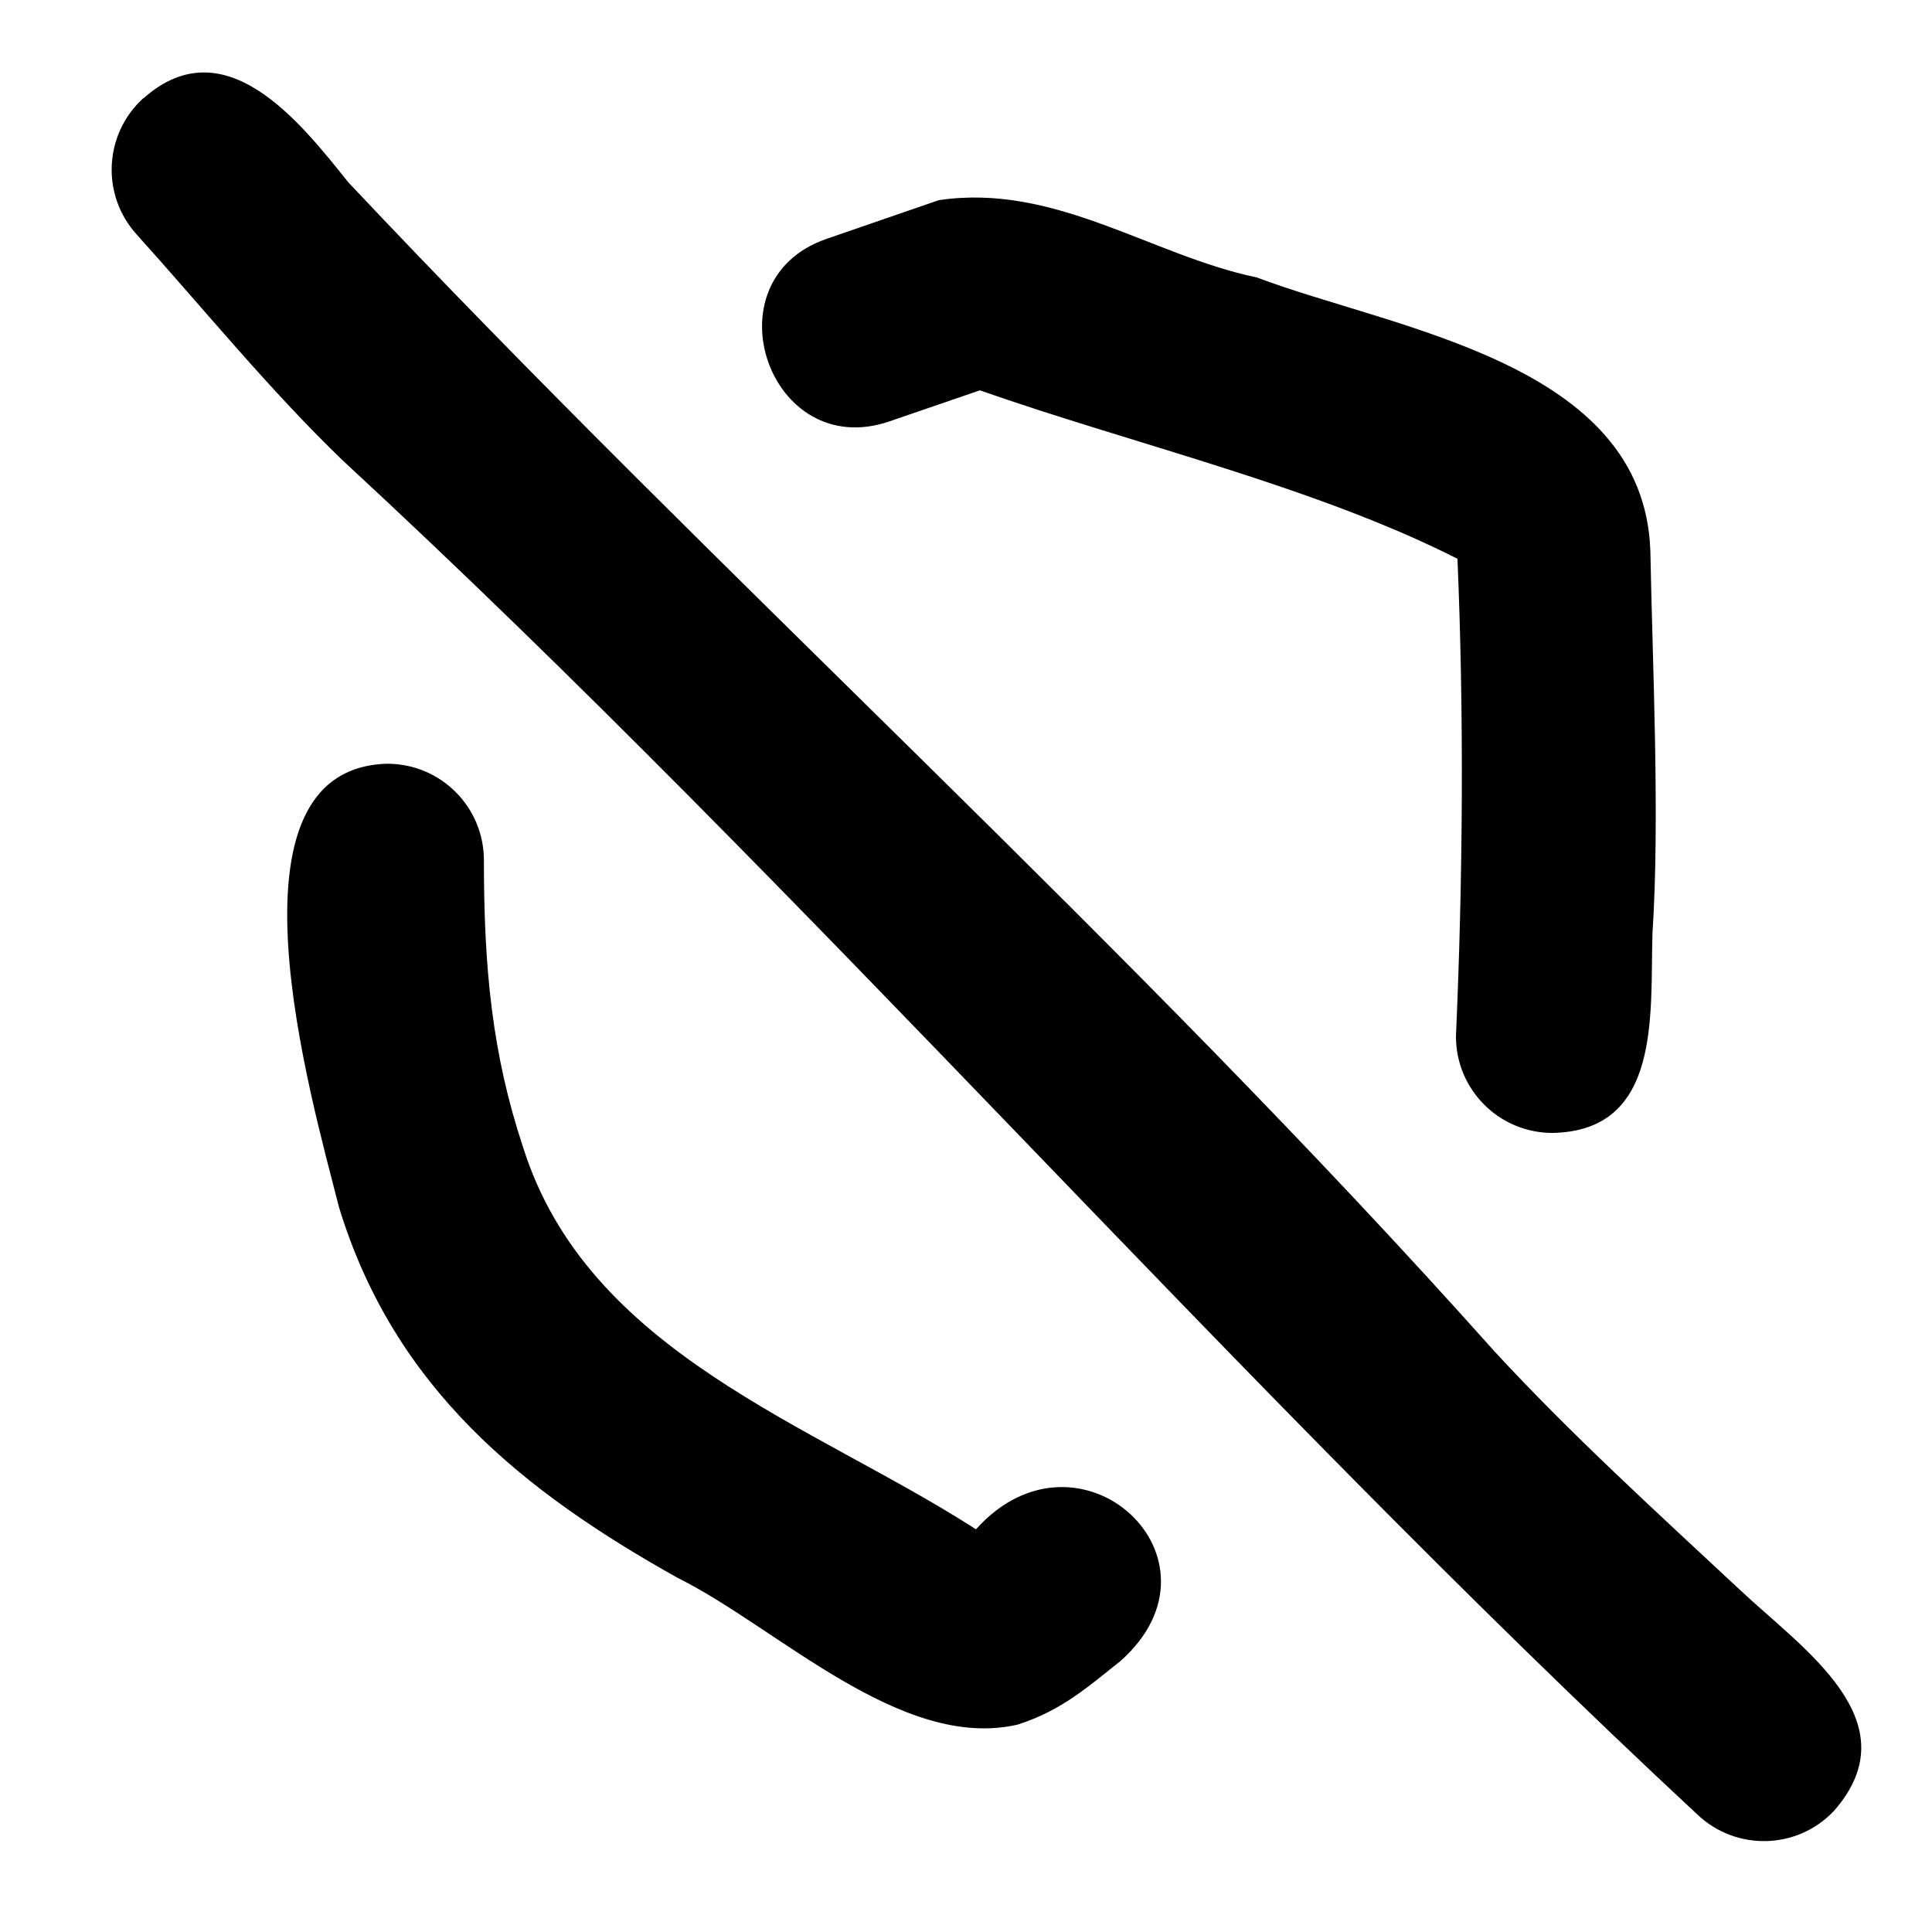 <svg xmlns="http://www.w3.org/2000/svg" viewBox="0 0 640 640"><!--! Font Awesome Pro 7.1.0 by @fontawesome - https://fontawesome.com License - https://fontawesome.com/license (Commercial License) Copyright 2025 Fonticons, Inc. --><path fill="currentColor" d="M47.6 32.5C74.5 8.7 99.4 40.4 115.3 60.3C239.3 192.1 374.1 312.1 495.1 447.7C520.4 475.1 547.9 500.1 576.2 526.5C597.1 546.2 633.5 570.1 607.6 599.8C595.5 612.7 575.3 613.3 562.4 601.2C407.5 457.1 269.6 296.8 113.5 152.5C89.3 129.2 67.3 102.1 45.3 77.7C33.4 64.6 34.4 44.4 47.5 32.5zM311 66.3C349.5 60.6 381.3 84.6 416.3 91.9C462.1 109.2 544.5 120 546.7 182.4C547.4 220.2 549.9 270.9 547.4 309.3C546.6 336 550.5 374.6 514.3 375.3C496.6 375.3 482.3 361 482.3 343.3C484.6 291.5 485 236.5 482.8 185.1C435.5 161.1 374.9 147 324.6 129.3L294.6 139.6C254.8 153.2 234.2 93 273.6 79.2L311 66.3zM128.3 253C146 253 160.3 267.3 160.3 285C160.3 320.7 163 349 173.2 379.8C194.6 448.2 269.1 471.7 323.3 506.6C357.4 468.6 409.4 516.4 371.1 550.3C360.6 558.6 351.8 566.6 337.1 571.3C298.5 580.2 257.4 539 224.5 522.7C173.2 494 130.6 459.9 112.3 399.9C102.9 363 71.5 254.6 128.2 253z"/></svg>